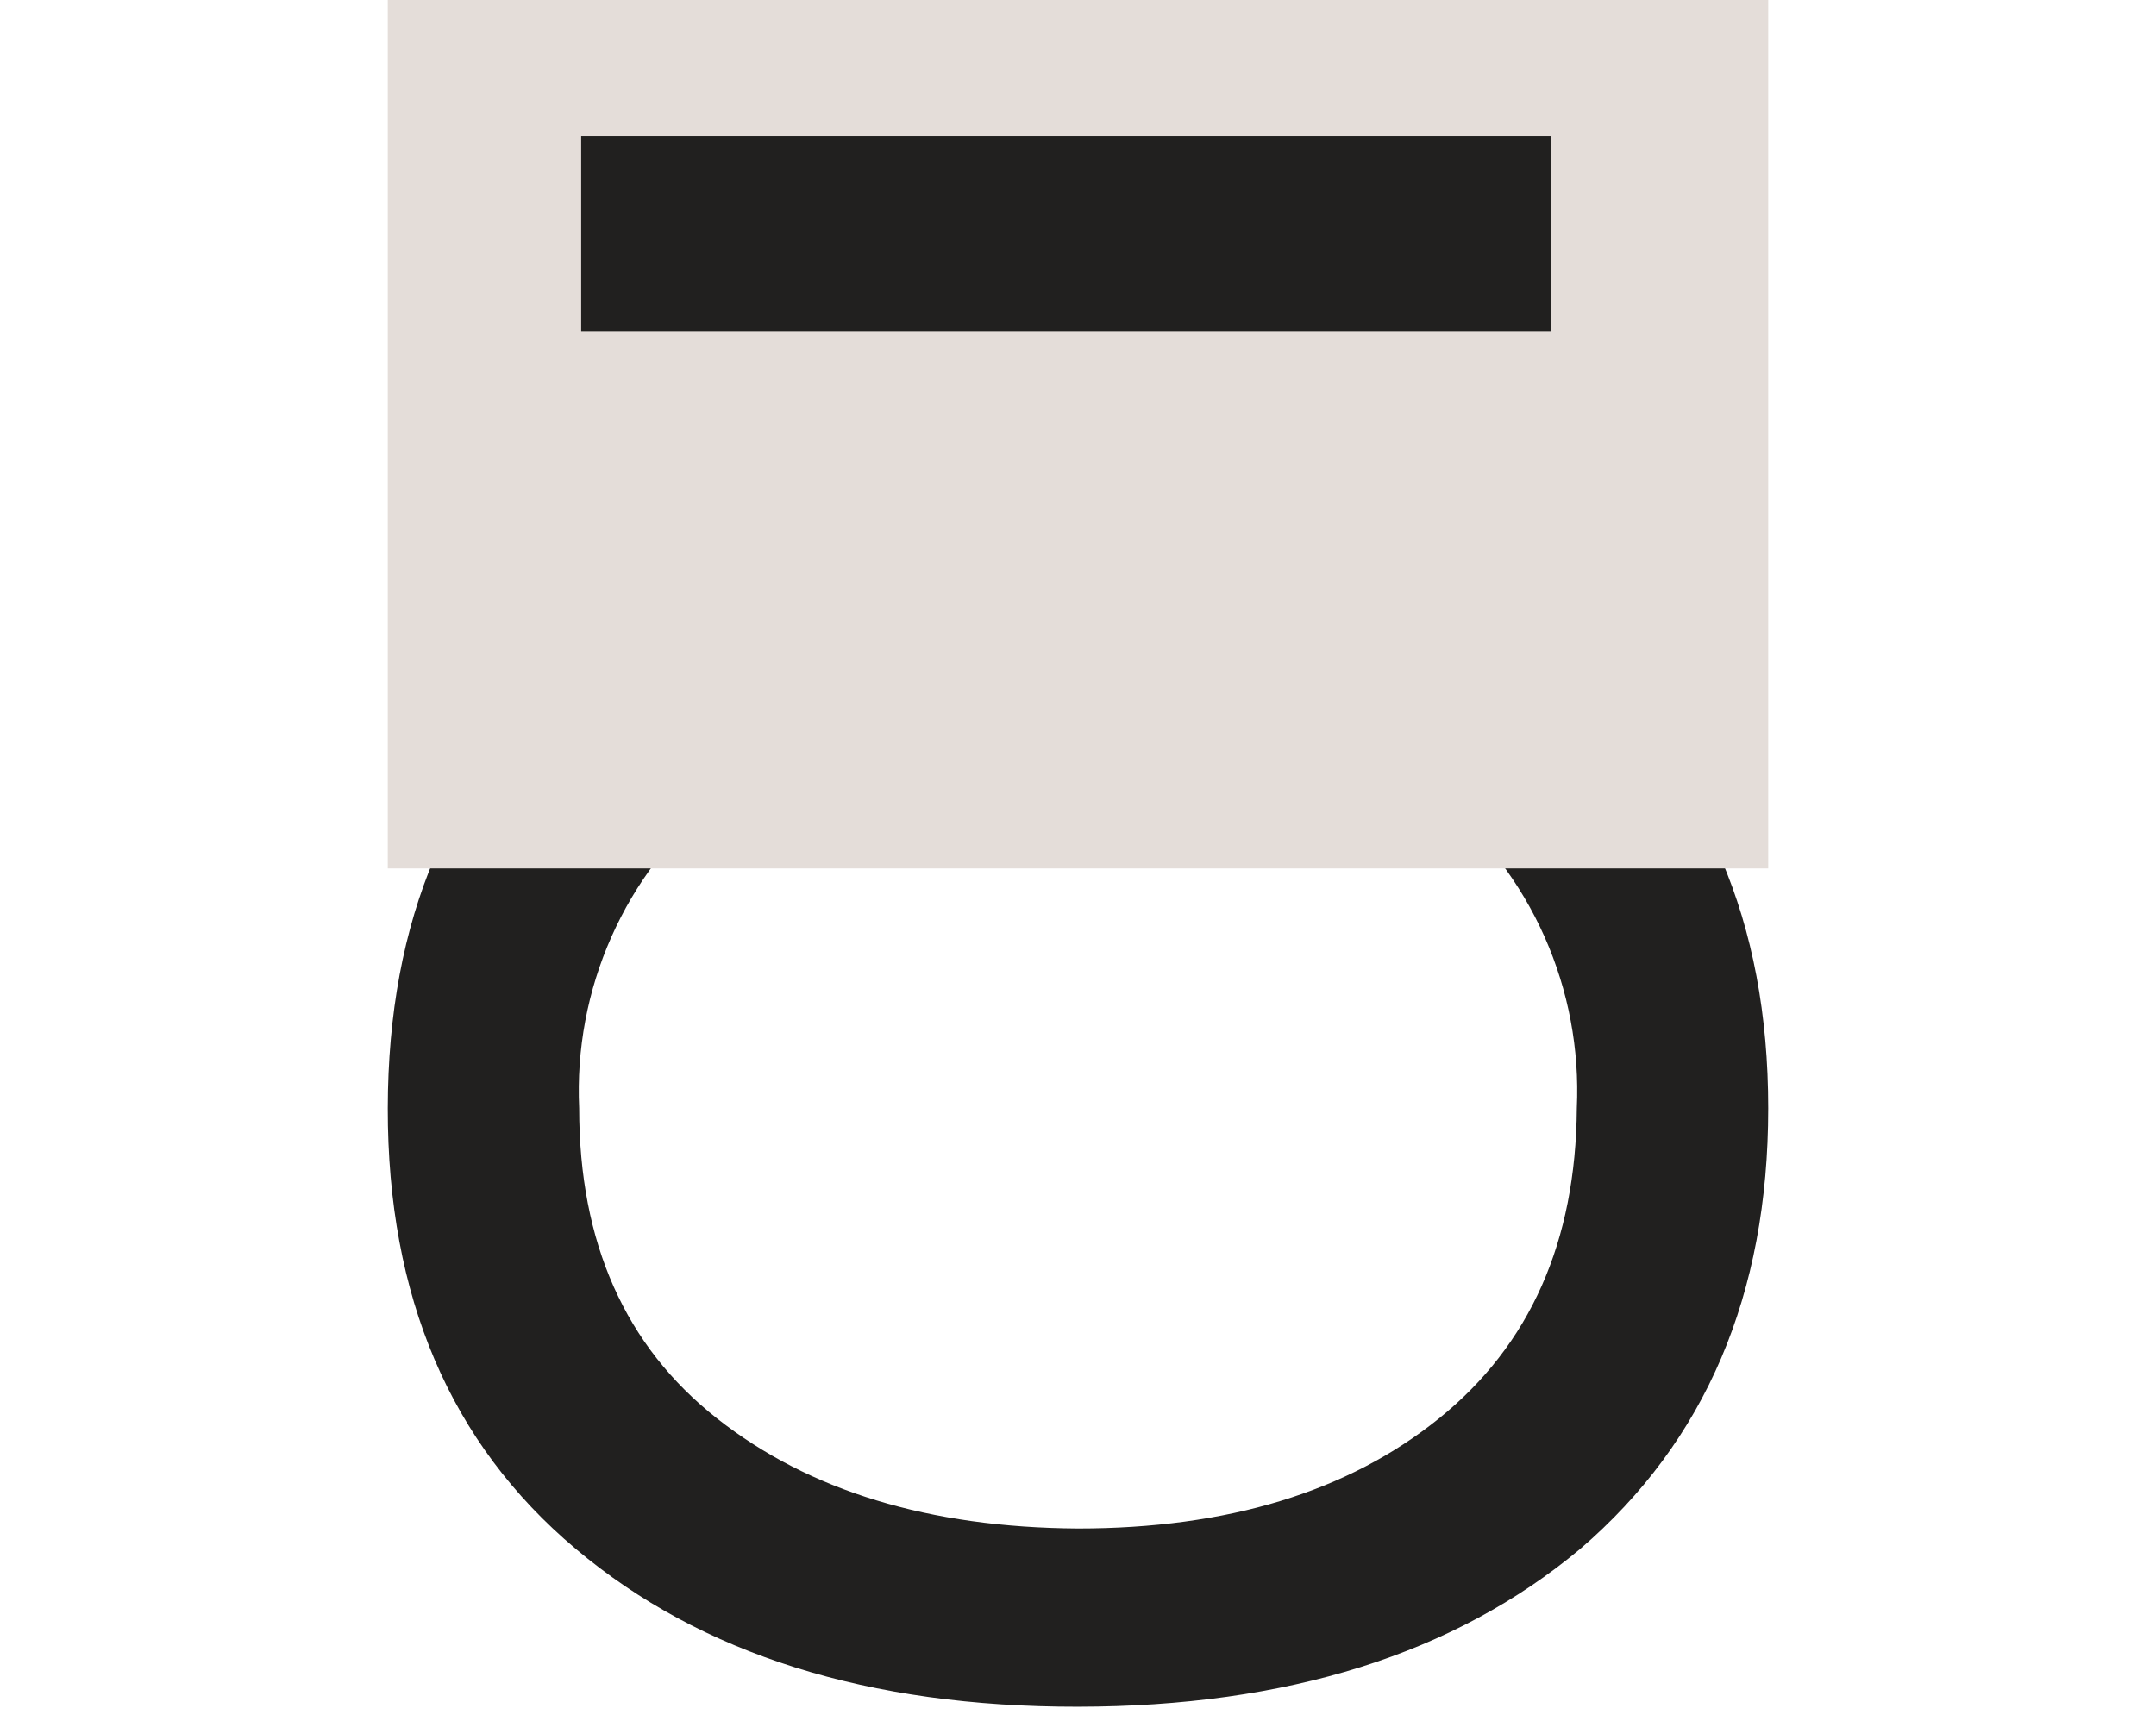 <?xml version="1.0" encoding="UTF-8"?> <svg xmlns="http://www.w3.org/2000/svg" width="139" height="111" viewBox="0 0 139 111" fill="none"> <path d="M37.117 99.876C29.024 93.073 24.985 83.602 25 71.462C25.015 59.323 29.032 49.889 37.05 43.159C45.099 36.371 55.912 32.976 69.489 32.976C83.066 32.976 93.864 36.4 101.883 43.248C109.961 50.052 114 59.456 114 71.462C114 83.468 109.961 92.94 101.883 99.876C93.79 106.65 82.992 110.045 69.489 110.059C55.986 110.074 45.195 106.68 37.117 99.876ZM92.767 51.452C86.838 46.694 79.079 44.315 69.489 44.315C59.899 44.315 52.147 46.694 46.233 51.452C43.297 53.867 40.965 56.933 39.422 60.406C37.878 63.88 37.165 67.665 37.34 71.462C37.34 80.133 40.304 86.803 46.233 91.472C52.162 96.141 59.914 98.505 69.489 98.565C79.138 98.565 86.898 96.201 92.767 91.472C98.637 86.744 101.601 80.074 101.66 71.462C101.835 67.665 101.122 63.88 99.578 60.406C98.035 56.933 95.703 53.867 92.767 51.452Z" fill="#21201F"></path> <g filter="url(#filter0_f_177_231)"> <rect x="25" y="-11" width="89" height="67" fill="#E4DDD9"></rect> </g> <path d="M100.011 8.787H37.469V21.371H100.011V8.787Z" fill="#21201F"></path> <defs> <filter id="filter0_f_177_231" x="0" y="-36" width="139" height="117" filterUnits="userSpaceOnUse" color-interpolation-filters="sRGB"> <feFlood flood-opacity="0" result="BackgroundImageFix"></feFlood> <feBlend mode="normal" in="SourceGraphic" in2="BackgroundImageFix" result="shape"></feBlend> <feGaussianBlur stdDeviation="12.5" result="effect1_foregroundBlur_177_231"></feGaussianBlur> </filter> </defs> </svg> 